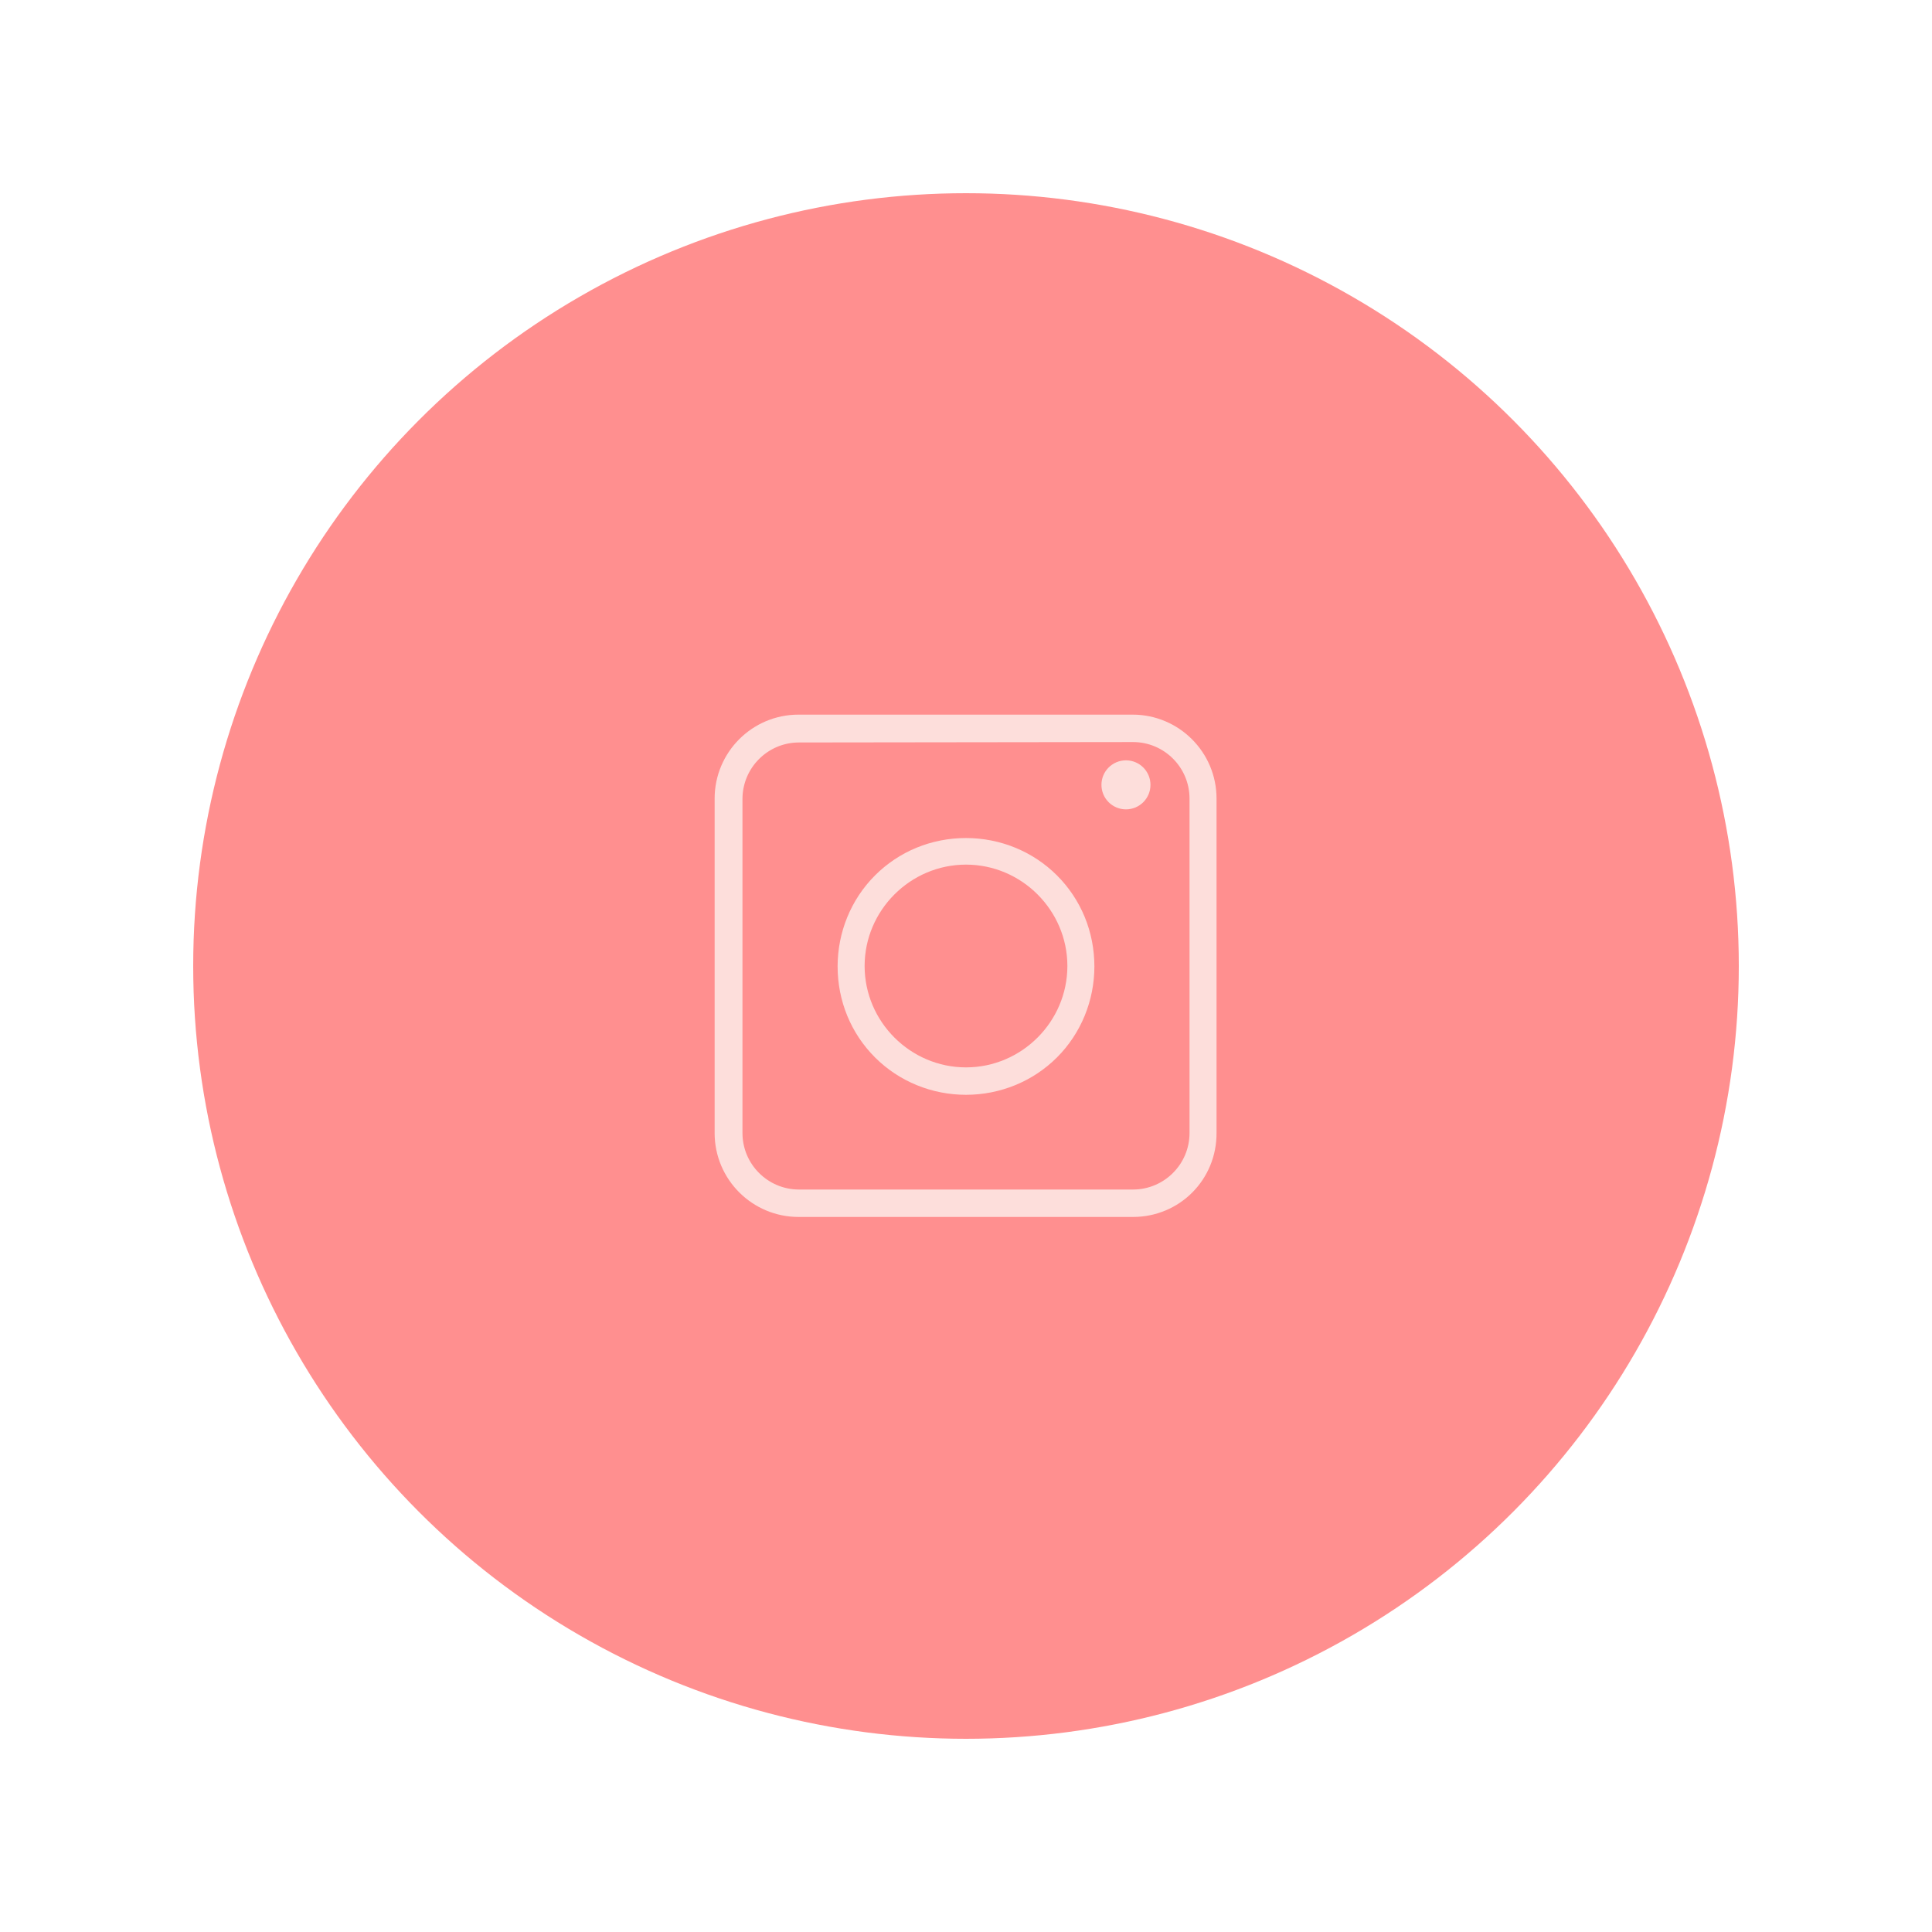 <?xml version="1.0" encoding="utf-8"?>
<!-- Generator: Adobe Illustrator 24.0.0, SVG Export Plug-In . SVG Version: 6.00 Build 0)  -->
<svg version="1.1" id="Layer_1" xmlns="http://www.w3.org/2000/svg" xmlns:xlink="http://www.w3.org/1999/xlink" x="0px" y="0px"
	 viewBox="0 0 465 465" style="enable-background:new 0 0 465 465;" xml:space="preserve">
<style type="text/css">
	.st0{fill:#FF8F8F;}
	.st1{fill:#FDDEDB;}
</style>
<circle class="st0" cx="232.5" cy="232.5" r="186"/>
<g>
	<g>
		<path class="st1" d="M272.7,292.9h-80.5c-11.1,0-20.2-9-20.2-20.2v-80.5c0-11.1,9-20.2,20.2-20.2h80.4c11.1,0,20.2,9,20.2,20.2
			v80.4C292.9,283.9,283.9,292.9,272.7,292.9z M192.3,178.7c-7.5,0-13.6,6.1-13.6,13.6v80.4c0,7.5,6.1,13.6,13.6,13.6h80.4
			c7.5,0,13.6-6.1,13.6-13.6v-80.5c0-7.5-6.1-13.6-13.6-13.6L192.3,178.7L192.3,178.7z"/>
	</g>
	<g>
		<path class="st1" d="M232.5,263.5c-8.2,0-16.1-3.2-21.9-9s-9-13.6-9-21.9c0-8.2,3.2-16.1,9-21.9c5.8-5.8,13.6-9,21.9-9
			c8.2,0,16.1,3.2,21.9,9c5.8,5.8,9,13.6,9,21.9c0,8.2-3.2,16.1-9,21.9C248.6,260.3,240.7,263.5,232.5,263.5z M232.5,208.1
			c-13.4,0-24.4,11-24.4,24.4s11,24.4,24.4,24.4s24.4-11,24.4-24.4S245.9,208.1,232.5,208.1z"/>
	</g>
	<ellipse class="st1" cx="271" cy="188.9" rx="5.9" ry="5.9"/>
</g>
</svg>
